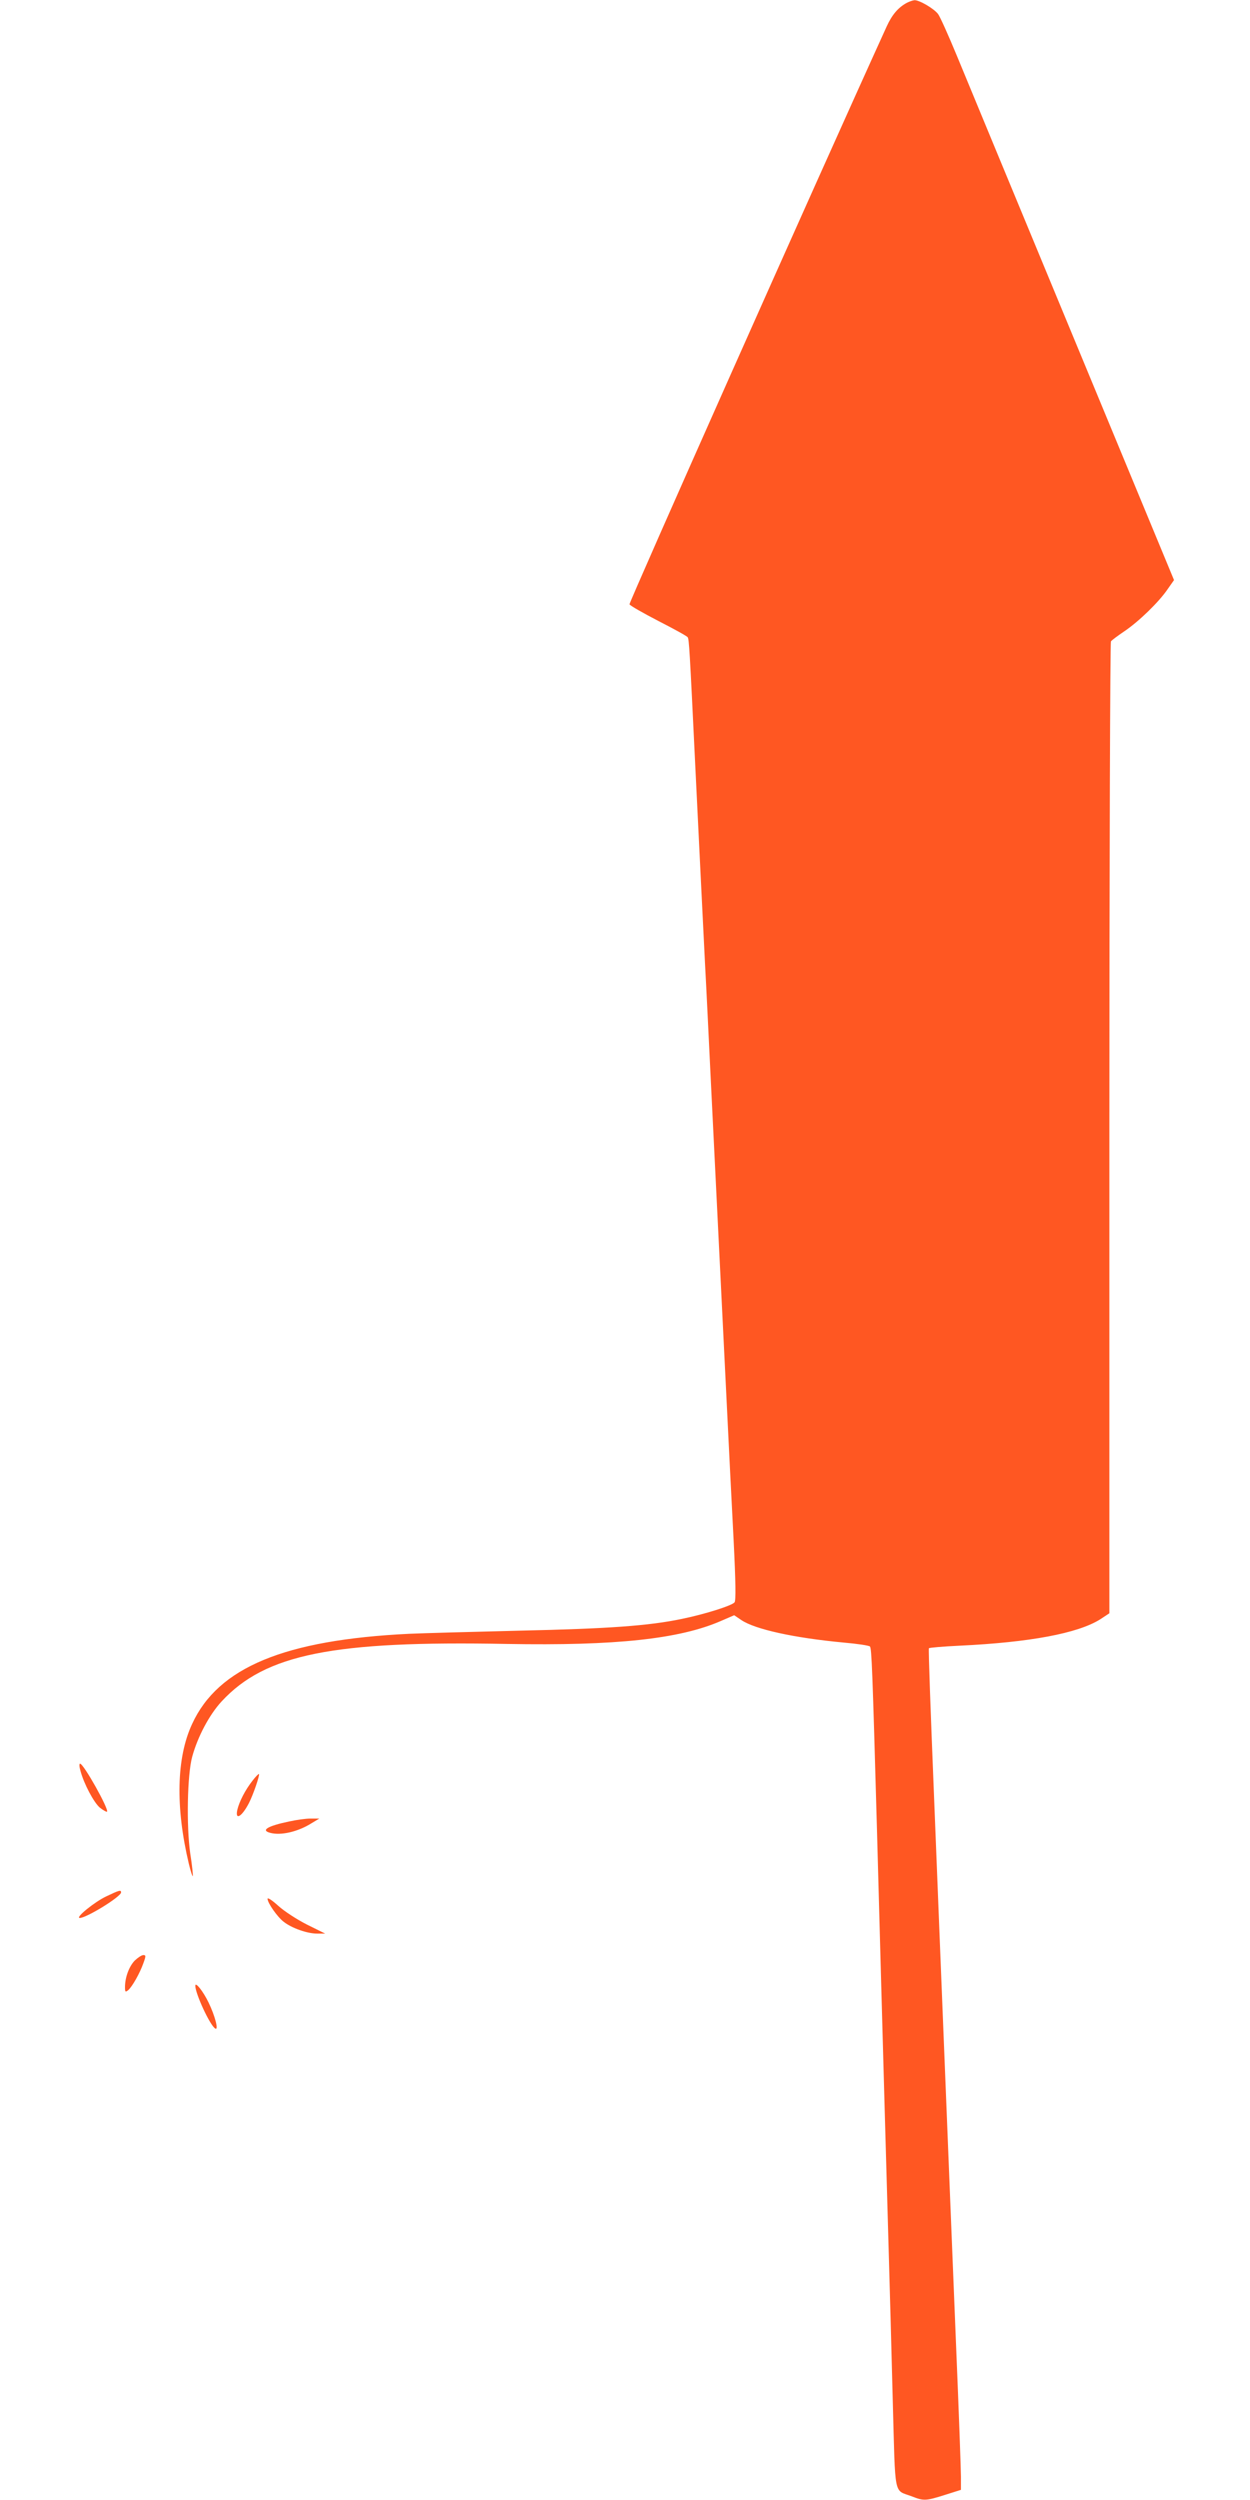 <?xml version="1.0" standalone="no"?>
<!DOCTYPE svg PUBLIC "-//W3C//DTD SVG 20010904//EN"
 "http://www.w3.org/TR/2001/REC-SVG-20010904/DTD/svg10.dtd">
<svg version="1.0" xmlns="http://www.w3.org/2000/svg"
 width="640pt" height="1280pt" viewBox="0 0 640 1280"
 preserveAspectRatio="xMidYMid meet">
<g transform="translate(0,1280) scale(0.1,-0.1)"
fill="#ff5722" stroke="none">
<path d="M4642 12785 c-44 -24 -75 -61 -102 -120 -361 -793 -1320 -2950 -1317
-2959 3 -7 70 -45 149 -86 78 -40 146 -77 149 -83 7 -10 10 -58 39 -662 23
-469 36 -737 50 -1015 6 -107 19 -379 30 -605 19 -383 28 -564 80 -1622 11
-225 27 -547 36 -716 11 -220 12 -312 5 -321 -14 -17 -153 -61 -271 -85 -168
-35 -373 -50 -830 -60 -245 -6 -499 -13 -565 -16 -638 -31 -978 -172 -1111
-461 -81 -173 -86 -427 -17 -717 9 -37 18 -65 20 -63 2 2 -3 55 -13 117 -20
142 -15 402 10 494 28 103 88 216 151 284 224 242 571 311 1460 294 557 -10
884 25 1097 118 l67 29 37 -25 c70 -47 268 -91 524 -115 69 -6 129 -15 134
-20 9 -9 13 -119 36 -935 6 -214 15 -543 20 -730 5 -187 14 -511 20 -720 6
-209 15 -526 20 -705 5 -179 15 -527 21 -773 14 -506 3 -452 99 -489 59 -23
70 -23 168 8 l82 26 0 67 c0 36 -11 341 -25 676 -14 336 -38 950 -55 1365 -17
415 -43 1079 -59 1475 -16 396 -28 722 -25 726 2 3 72 9 156 13 360 17 606 63
721 135 l47 31 0 2482 c0 1366 4 2488 8 2494 4 6 35 29 69 52 74 50 177 150
221 215 l33 47 -517 1248 c-284 686 -552 1332 -595 1437 -43 104 -86 200 -96
213 -21 28 -96 72 -121 71 -9 -1 -27 -7 -40 -14z"/>
<path d="M412 3733 c18 -67 68 -161 99 -188 18 -14 34 -23 37 -21 11 12 -120
246 -138 246 -5 0 -4 -17 2 -37z"/>
<path d="M1293 3683 c-37 -47 -68 -107 -78 -150 -12 -56 24 -34 60 36 22 43
56 143 51 148 -2 2 -17 -13 -33 -34z"/>
<path d="M1480 3474 c-110 -23 -146 -45 -97 -58 55 -15 142 5 212 49 l40 24
-45 0 c-25 0 -74 -7 -110 -15z"/>
<path d="M545 3091 c-60 -28 -161 -110 -137 -111 33 -1 212 109 212 131 0 14
-10 11 -75 -20z"/>
<path d="M1370 3078 c0 -21 50 -93 83 -118 41 -32 120 -60 170 -60 l42 0 -93
46 c-53 27 -116 68 -147 96 -32 29 -55 44 -55 36z"/>
<path d="M690 2762 c-29 -30 -50 -86 -50 -136 0 -25 2 -27 16 -16 21 18 60 87
78 138 14 38 13 42 0 42 -9 0 -28 -13 -44 -28z"/>
<path d="M1000 2633 c0 -40 75 -203 102 -219 19 -12 -1 65 -34 133 -28 58 -68
108 -68 86z"/>
</g>
</svg>
